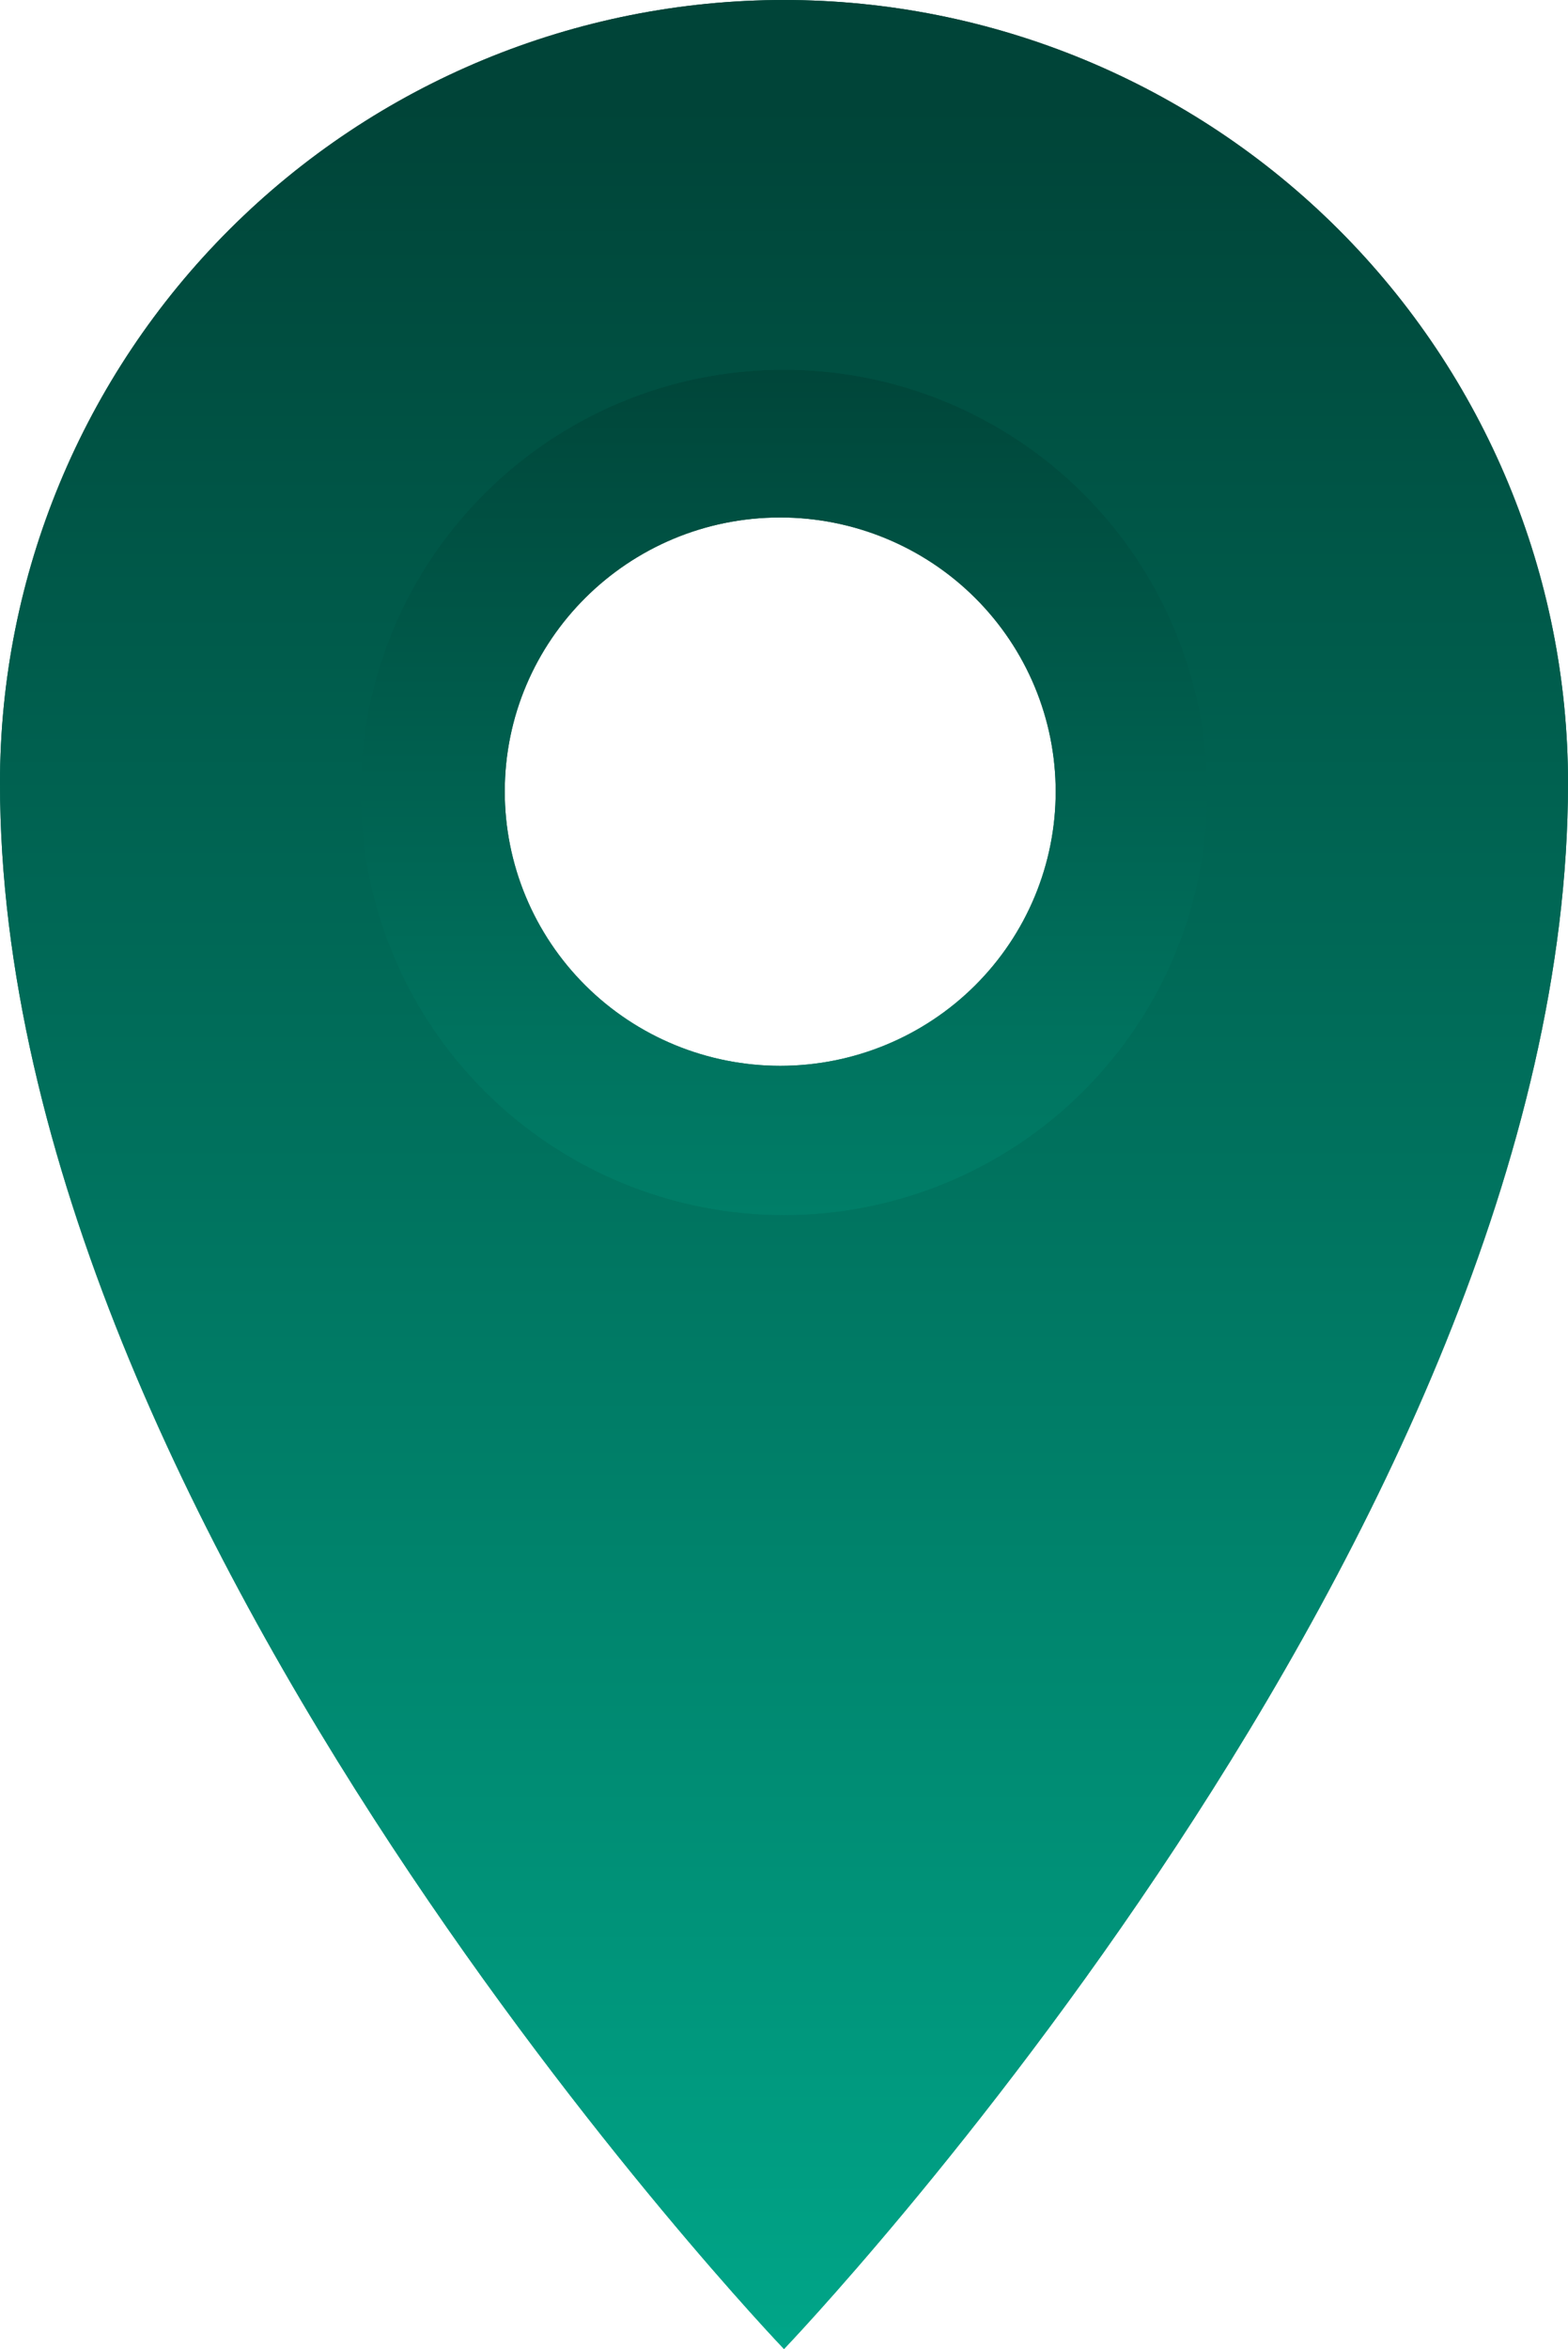 <svg xmlns="http://www.w3.org/2000/svg" width="209" height="313" viewBox="0 0 209 313" fill="none"><path d="M172 104.667C172 86.721 164.836 69.509 152.083 56.819C139.331 44.129 122.035 37 104 37C85.965 37 68.669 44.129 55.917 56.819C43.164 69.509 36 86.721 36 104.667C36 169.288 104 240 104 240C104 240 172 169.288 172 104.667ZM67.28 105.479C67.28 85.3 83.709 68.952 104 68.952C113.737 68.952 123.075 72.801 129.96 79.653C136.845 86.504 140.713 95.796 140.713 105.485C140.713 115.175 136.845 124.467 129.96 131.318C123.075 138.17 113.737 142.019 104 142.019C94.261 142.019 84.921 138.169 78.035 131.317C71.149 124.464 67.28 115.17 67.28 105.479Z" fill="url(#paint0_linear_44_40)"></path><path d="M172 104.667C172 86.721 164.836 69.509 152.083 56.819C139.331 44.129 122.035 37 104 37C85.965 37 68.669 44.129 55.917 56.819C43.164 69.509 36 86.721 36 104.667C36 169.288 104 240 104 240C104 240 172 169.288 172 104.667ZM67.28 105.479C67.28 85.3 83.709 68.952 104 68.952C113.737 68.952 123.075 72.801 129.96 79.653C136.845 86.504 140.713 95.796 140.713 105.485C140.713 115.175 136.845 124.467 129.96 131.318C123.075 138.17 113.737 142.019 104 142.019C94.261 142.019 84.921 138.169 78.035 131.317C71.149 124.464 67.28 115.17 67.28 105.479Z" fill="url(#paint1_linear_44_40)"></path><path d="M209 104.333C209 76.663 197.99 50.125 178.392 30.558C158.795 10.992 132.215 0 104.5 0C76.785 0 50.205 10.992 30.607 30.558C11.01 50.125 0 76.663 0 104.333C0 203.972 104.5 313 104.5 313C104.5 313 209 203.972 209 104.333ZM48.07 105.585C48.07 74.473 73.317 49.266 104.5 49.266C119.463 49.266 133.814 55.201 144.394 65.765C154.976 76.329 160.92 90.656 160.92 105.596C160.92 120.535 154.976 134.863 144.394 145.427C133.814 155.991 119.463 161.925 104.5 161.925C89.534 161.925 75.18 155.989 64.598 145.424C54.016 134.858 48.07 120.527 48.07 105.585Z" fill="url(#paint2_linear_44_40)"></path><path d="M209 104.333C209 76.663 197.99 50.125 178.392 30.558C158.795 10.992 132.215 0 104.5 0C76.785 0 50.205 10.992 30.607 30.558C11.01 50.125 0 76.663 0 104.333C0 203.972 104.5 313 104.5 313C104.5 313 209 203.972 209 104.333ZM48.07 105.585C48.07 74.473 73.317 49.266 104.5 49.266C119.463 49.266 133.814 55.201 144.394 65.765C154.976 76.329 160.92 90.656 160.92 105.596C160.92 120.535 154.976 134.863 144.394 145.427C133.814 155.991 119.463 161.925 104.5 161.925C89.534 161.925 75.18 155.989 64.598 145.424C54.016 134.858 48.07 120.527 48.07 105.585Z" fill="url(#paint3_linear_44_40)"></path><defs><linearGradient id="paint0_linear_44_40" x1="103.024" y1="46.08" x2="103.024" y2="249.08" gradientUnits="userSpaceOnUse"><stop stop-color="#004438"></stop><stop offset="1" stop-color="#00AA8C"></stop></linearGradient><linearGradient id="paint1_linear_44_40" x1="103.024" y1="46.08" x2="103.024" y2="249.08" gradientUnits="userSpaceOnUse"><stop stop-color="#004438"></stop><stop offset="1" stop-color="#00AA8C"></stop></linearGradient><linearGradient id="paint2_linear_44_40" x1="103" y1="14" x2="103" y2="327" gradientUnits="userSpaceOnUse"><stop stop-color="#004438"></stop><stop offset="1" stop-color="#00AA8C"></stop></linearGradient><linearGradient id="paint3_linear_44_40" x1="103" y1="14" x2="103" y2="327" gradientUnits="userSpaceOnUse"><stop stop-color="#004438"></stop><stop offset="1" stop-color="#00AA8C"></stop></linearGradient></defs></svg>